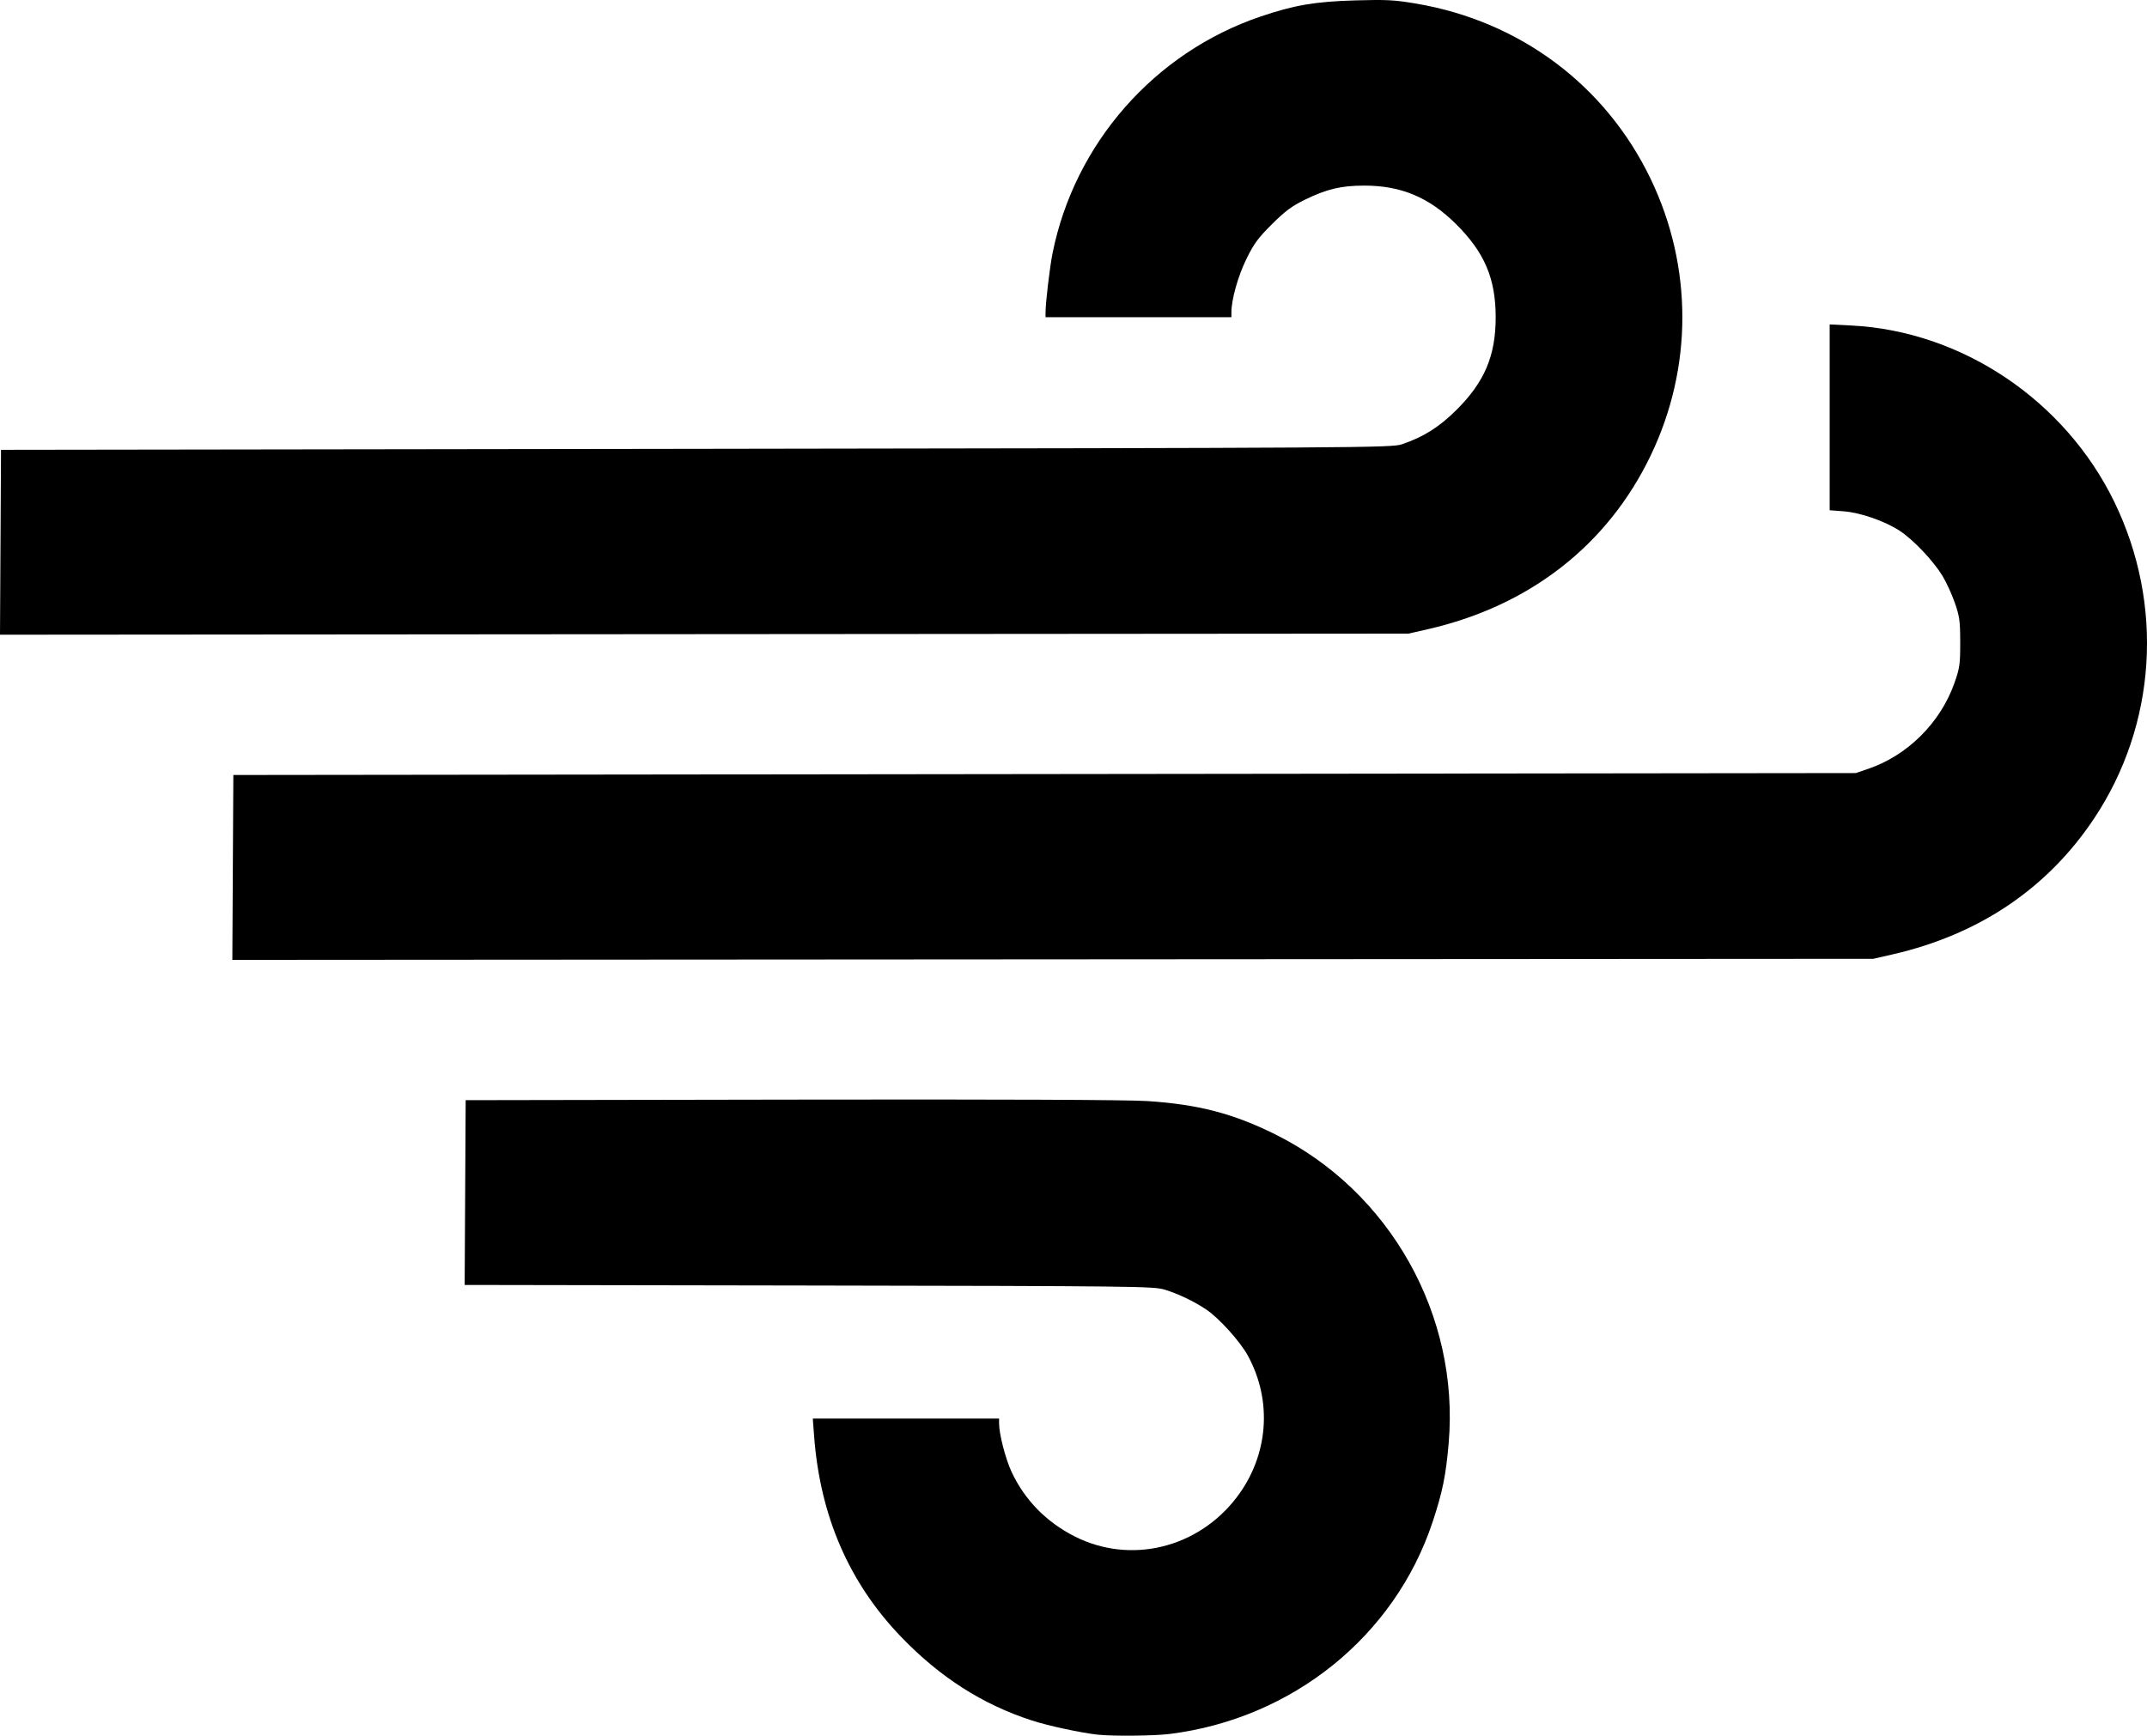 <?xml version="1.0" encoding="UTF-8" standalone="no"?>
<!-- Created with Inkscape (http://www.inkscape.org/) -->

<svg
   width="293.402mm"
   height="237.258mm"
   viewBox="0 0 293.402 237.258"
   version="1.1"
   id="svg1"
   xml:space="preserve"
   xmlns="http://www.w3.org/2000/svg"
   xmlns:svg="http://www.w3.org/2000/svg"><defs
     id="defs1" /><path
     style="fill:#000000"
     d="m 150.024,237.122 c -2.25,-0.237 -6.818,-1.223 -9.059,-1.955 -6.745,-2.204 -12.512,-5.898 -17.821,-11.414 -7.107,-7.384 -11.061,-16.497 -11.885,-27.393 l -0.185,-2.447 h 12.728 12.728 v 0.673 c 0,1.426 0.879,4.833 1.703,6.603 1.792,3.848 4.772,6.891 8.672,8.854 7.57,3.811 16.733,1.61 22.046,-5.295 4.404,-5.724 4.995,-13.263 1.529,-19.522 -1.04,-1.877 -3.843,-4.985 -5.569,-6.172 -1.598,-1.099 -3.897,-2.205 -5.76,-2.769 -1.504,-0.456 -4.047,-0.485 -48.62,-0.56 l -47.032,-0.079 0.069,-12.628 0.069,-12.628 44.45,-0.077 c 28.54,-0.049 45.965,0.021 48.683,0.197 6.943,0.448 11.726,1.69 17.462,4.533 15.713,7.787 25.249,24.758 23.737,42.244 -0.385,4.45 -0.838,6.667 -2.203,10.783 -5.178,15.605 -19.165,26.873 -35.946,28.958 -2.097,0.261 -7.712,0.316 -9.797,0.096 z M 31.819,118.575 l 0.069,-12.636 110.86,-0.132 110.86,-0.132 1.72,-0.588 c 5.353,-1.831 9.83,-6.286 11.743,-11.684 0.737,-2.081 0.808,-2.569 0.805,-5.587 -0.003,-2.928 -0.088,-3.55 -0.739,-5.421 -0.404,-1.163 -1.164,-2.819 -1.687,-3.681 -1.23,-2.025 -3.95,-4.901 -5.791,-6.123 -2.021,-1.341 -5.383,-2.518 -7.704,-2.696 l -1.918,-0.147 v -12.701 -12.701 l 2.977,0.15 c 15.074,0.759 29.169,10.219 35.922,24.11 6.823,14.036 5.774,30.454 -2.766,43.281 -6.365,9.561 -15.715,15.868 -27.534,18.573 l -2.646,0.606 -112.12,0.073 -112.12,0.073 z M 0.069,74.125 l 0.069,-12.637 94.985,-0.132 c 91.455,-0.127 95.04,-0.15 96.441,-0.621 2.932,-0.984 5.077,-2.33 7.435,-4.666 3.871,-3.834 5.396,-7.425 5.396,-12.705 0,-5.272 -1.521,-8.854 -5.399,-12.713 -3.685,-3.667 -7.515,-5.279 -12.548,-5.279 -3.17,0 -5.123,0.463 -8.113,1.922 -1.793,0.875 -2.709,1.556 -4.52,3.359 -1.898,1.89 -2.473,2.674 -3.498,4.774 -1.142,2.339 -2.036,5.527 -2.036,7.264 v 0.673 h -12.7 -12.7 v -0.633 c 0,-1.328 0.574,-6.197 0.955,-8.098 3.006,-15.012 13.921,-27.446 28.414,-32.367 4.617,-1.568 7.463,-2.053 12.965,-2.212 4.259,-0.123 5.341,-0.065 8.334,0.443 14.163,2.404 25.87,11.158 32.017,23.941 5.786,12.031 5.786,25.821 0,37.852 -5.885,12.237 -16.537,20.54 -30.43,23.717 l -2.646,0.605 -96.245,0.074 L 4.1149918e-7,86.762 Z"
     id="path1" /></svg>
